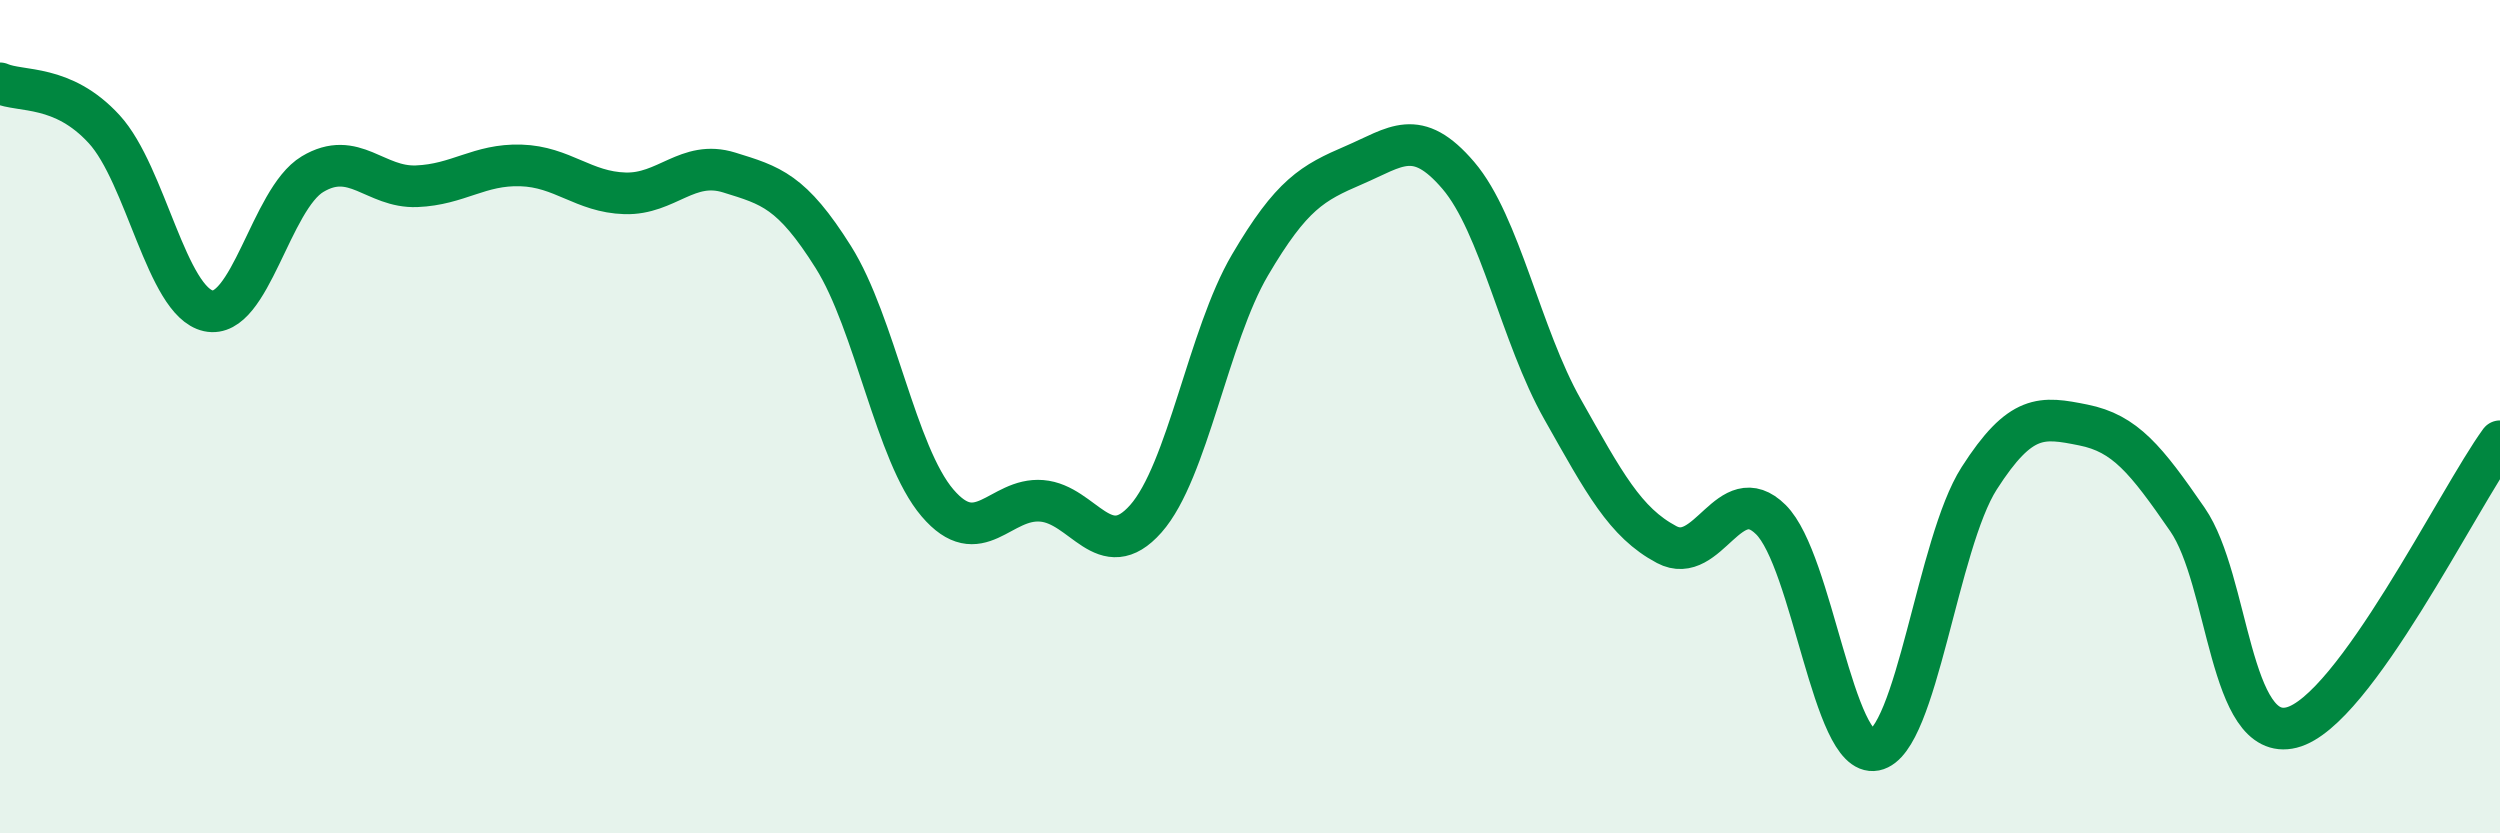 
    <svg width="60" height="20" viewBox="0 0 60 20" xmlns="http://www.w3.org/2000/svg">
      <path
        d="M 0,2 C 0.5,2.22 1.5,2.01 2.5,3.1 C 3.5,4.19 4,7.24 5,7.46 C 6,7.68 6.5,4.78 7.5,4.18 C 8.5,3.58 9,4.51 10,4.47 C 11,4.43 11.5,3.94 12.5,3.97 C 13.5,4 14,4.61 15,4.64 C 16,4.67 16.5,3.83 17.5,4.14 C 18.5,4.45 19,4.58 20,6.17 C 21,7.76 21.5,10.9 22.5,12.07 C 23.5,13.24 24,11.94 25,12.02 C 26,12.1 26.5,13.58 27.5,12.45 C 28.5,11.32 29,8.06 30,6.36 C 31,4.66 31.5,4.39 32.5,3.96 C 33.5,3.53 34,3.04 35,4.21 C 36,5.38 36.5,8.05 37.5,9.82 C 38.5,11.59 39,12.54 40,13.07 C 41,13.6 41.5,11.48 42.5,12.47 C 43.5,13.46 44,18.2 45,18 C 46,17.8 46.5,13.04 47.5,11.48 C 48.5,9.92 49,10 50,10.2 C 51,10.4 51.5,11.02 52.5,12.47 C 53.5,13.92 53.5,17.84 55,17.46 C 56.5,17.08 59,11.96 60,10.59L60 20L0 20Z"
        fill="#008740"
        opacity="0.1"
        stroke-linecap="round"
        stroke-linejoin="round"
      />
      <path
        d="M 0,2 C 0.5,2.22 1.5,2.01 2.5,3.1 C 3.5,4.19 4,7.24 5,7.46 C 6,7.68 6.5,4.78 7.5,4.18 C 8.5,3.58 9,4.51 10,4.47 C 11,4.43 11.5,3.94 12.5,3.97 C 13.5,4 14,4.61 15,4.64 C 16,4.67 16.5,3.83 17.5,4.14 C 18.5,4.45 19,4.58 20,6.17 C 21,7.76 21.5,10.9 22.5,12.07 C 23.5,13.24 24,11.94 25,12.02 C 26,12.1 26.5,13.58 27.5,12.45 C 28.5,11.32 29,8.06 30,6.36 C 31,4.66 31.5,4.39 32.5,3.96 C 33.5,3.53 34,3.04 35,4.21 C 36,5.38 36.5,8.05 37.5,9.82 C 38.5,11.59 39,12.54 40,13.07 C 41,13.6 41.5,11.48 42.5,12.47 C 43.5,13.46 44,18.2 45,18 C 46,17.8 46.5,13.04 47.5,11.48 C 48.5,9.92 49,10 50,10.2 C 51,10.4 51.5,11.02 52.5,12.47 C 53.5,13.92 53.5,17.84 55,17.46 C 56.5,17.08 59,11.96 60,10.59"
        stroke="#008740"
        stroke-width="1"
        fill="none"
        stroke-linecap="round"
        stroke-linejoin="round"
      />
    </svg>
  